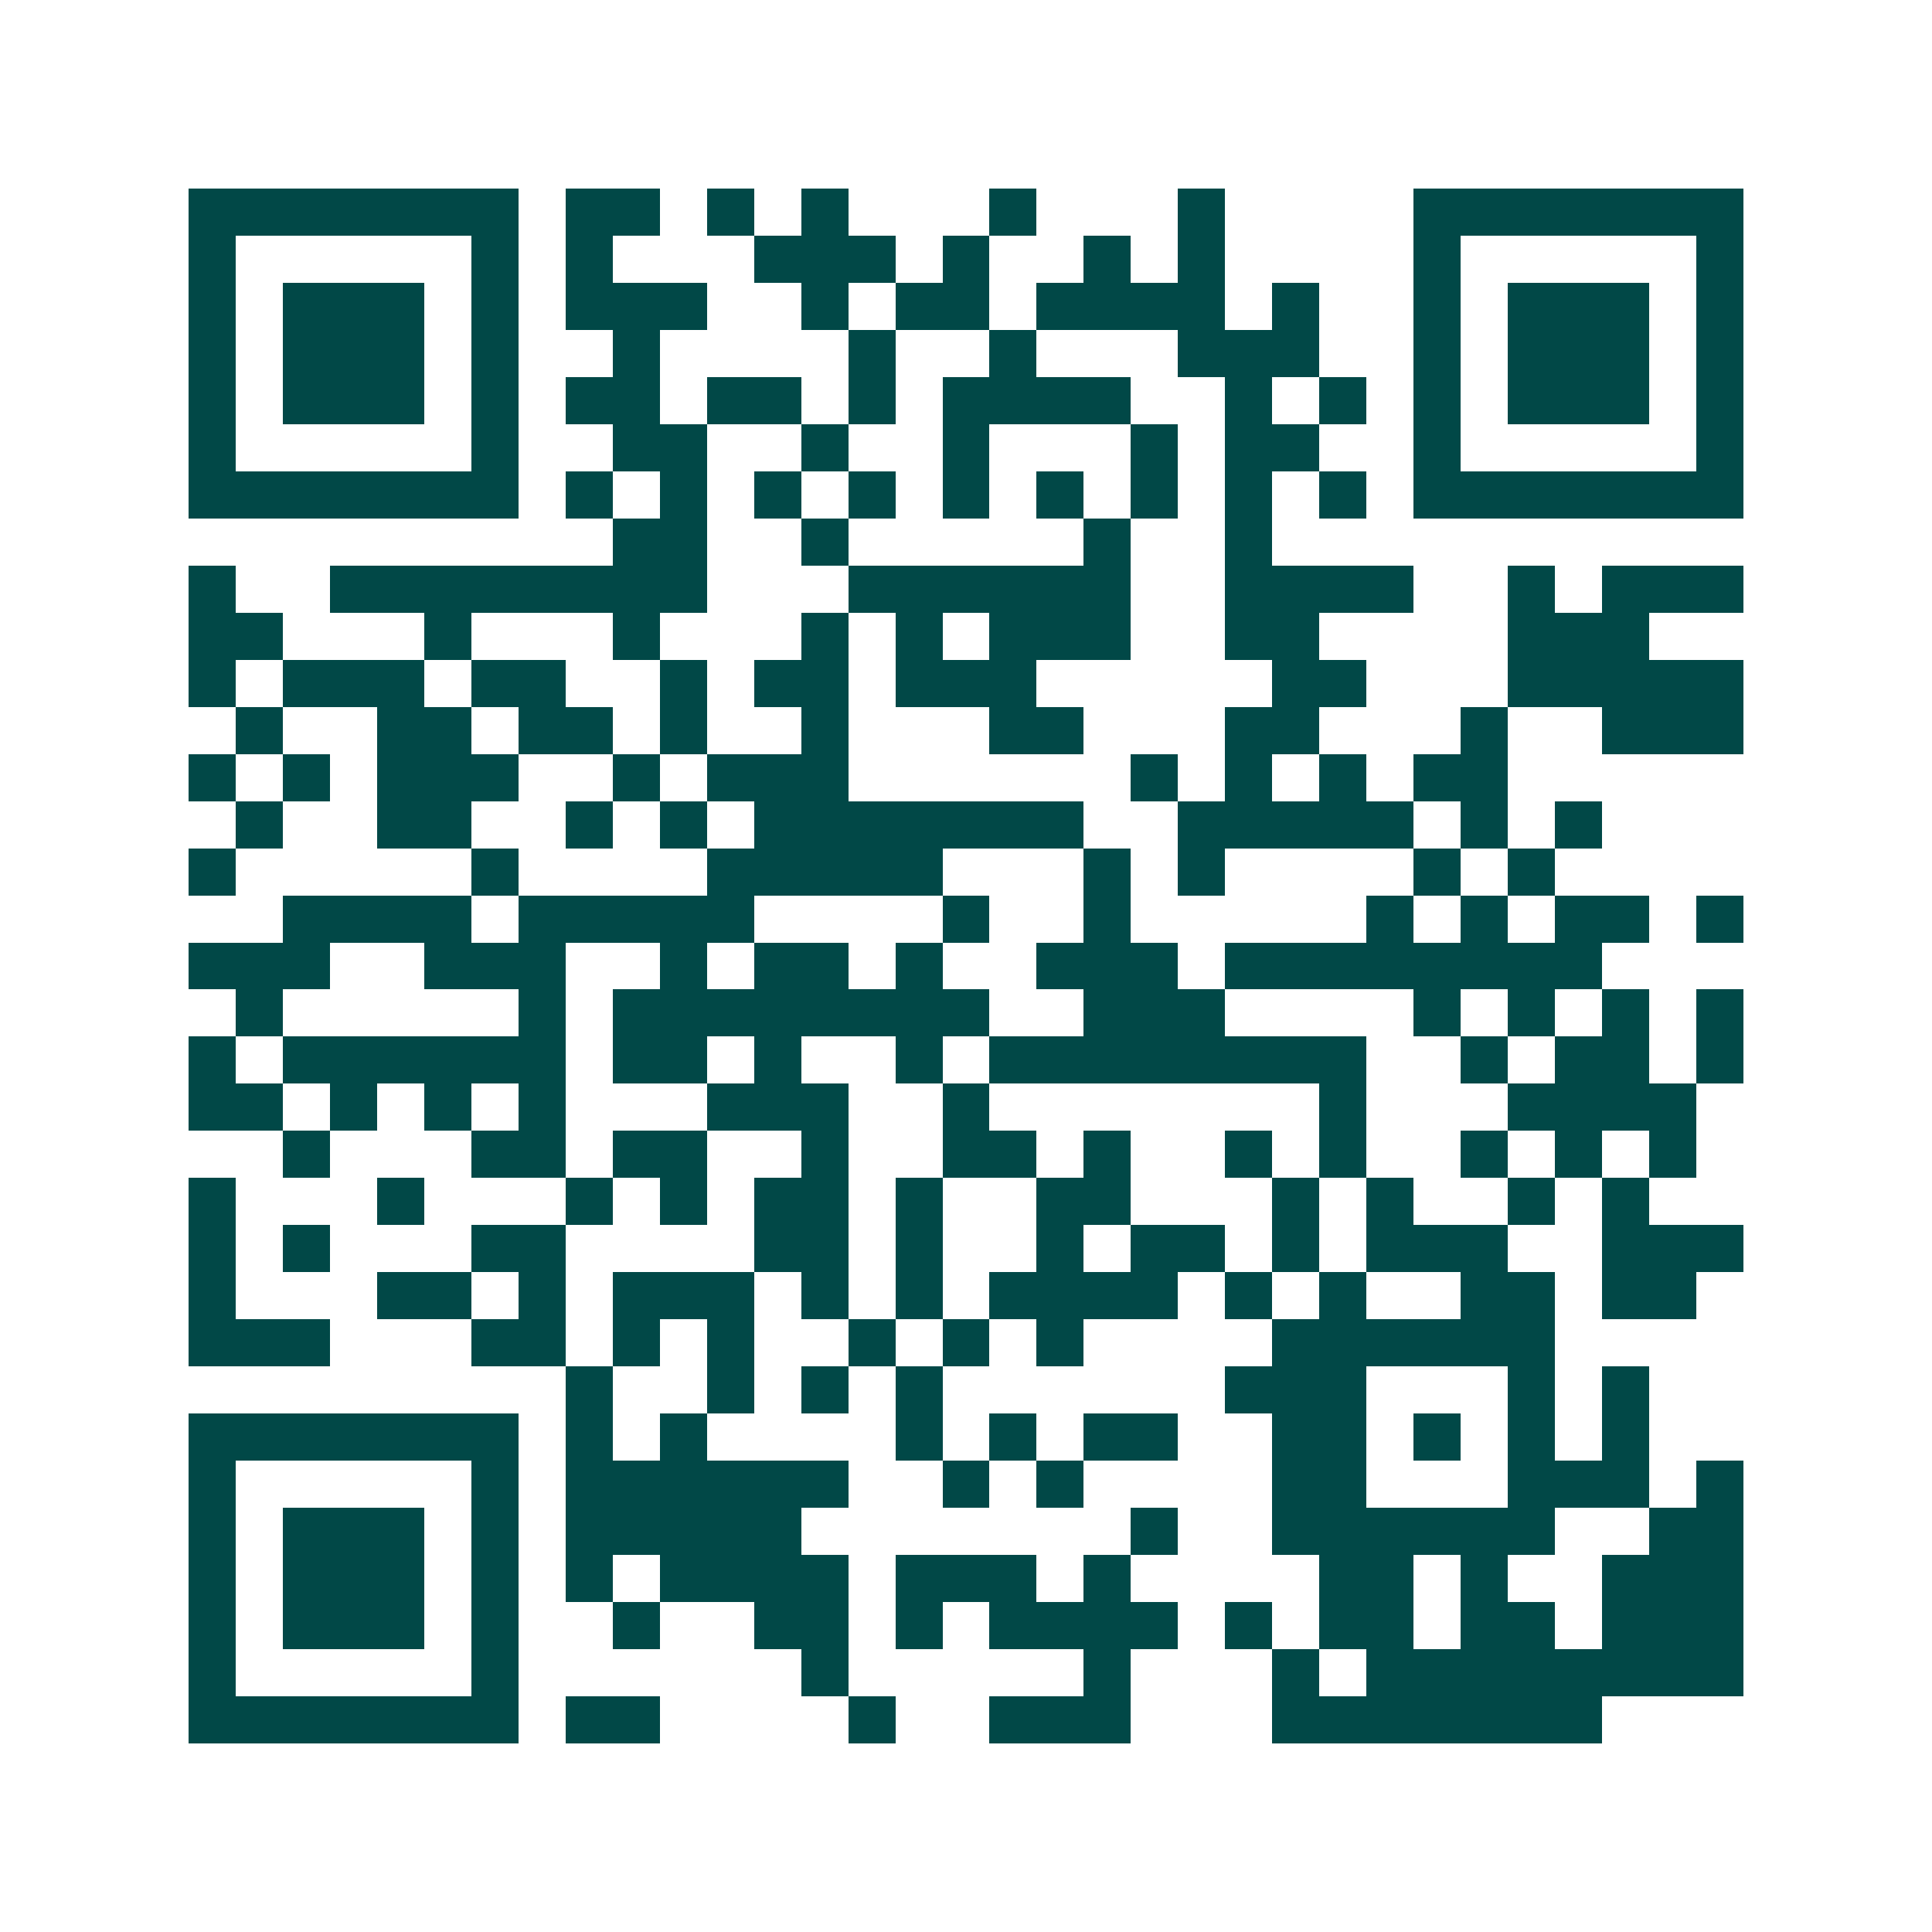<svg xmlns="http://www.w3.org/2000/svg" width="200" height="200" viewBox="0 0 41 41" shape-rendering="crispEdges"><path fill="#ffffff" d="M0 0h41v41H0z"/><path stroke="#014847" d="M4 4.5h7m1 0h2m1 0h1m1 0h1m3 0h1m3 0h1m4 0h7M4 5.5h1m5 0h1m1 0h1m3 0h3m1 0h1m2 0h1m1 0h1m4 0h1m5 0h1M4 6.5h1m1 0h3m1 0h1m1 0h3m2 0h1m1 0h2m1 0h4m1 0h1m2 0h1m1 0h3m1 0h1M4 7.5h1m1 0h3m1 0h1m2 0h1m4 0h1m2 0h1m3 0h3m2 0h1m1 0h3m1 0h1M4 8.5h1m1 0h3m1 0h1m1 0h2m1 0h2m1 0h1m1 0h4m2 0h1m1 0h1m1 0h1m1 0h3m1 0h1M4 9.5h1m5 0h1m2 0h2m2 0h1m2 0h1m3 0h1m1 0h2m2 0h1m5 0h1M4 10.5h7m1 0h1m1 0h1m1 0h1m1 0h1m1 0h1m1 0h1m1 0h1m1 0h1m1 0h1m1 0h7M13 11.5h2m2 0h1m5 0h1m2 0h1M4 12.5h1m2 0h8m3 0h6m2 0h4m2 0h1m1 0h3M4 13.5h2m3 0h1m3 0h1m3 0h1m1 0h1m1 0h3m2 0h2m4 0h3M4 14.5h1m1 0h3m1 0h2m2 0h1m1 0h2m1 0h3m5 0h2m3 0h5M5 15.5h1m2 0h2m1 0h2m1 0h1m2 0h1m3 0h2m3 0h2m3 0h1m2 0h3M4 16.5h1m1 0h1m1 0h3m2 0h1m1 0h3m6 0h1m1 0h1m1 0h1m1 0h2M5 17.5h1m2 0h2m2 0h1m1 0h1m1 0h7m2 0h5m1 0h1m1 0h1M4 18.5h1m5 0h1m4 0h5m3 0h1m1 0h1m4 0h1m1 0h1M6 19.5h4m1 0h5m4 0h1m2 0h1m5 0h1m1 0h1m1 0h2m1 0h1M4 20.5h3m2 0h3m2 0h1m1 0h2m1 0h1m2 0h3m1 0h8M5 21.5h1m5 0h1m1 0h8m2 0h3m4 0h1m1 0h1m1 0h1m1 0h1M4 22.5h1m1 0h6m1 0h2m1 0h1m2 0h1m1 0h8m2 0h1m1 0h2m1 0h1M4 23.5h2m1 0h1m1 0h1m1 0h1m3 0h3m2 0h1m7 0h1m3 0h4M6 24.5h1m3 0h2m1 0h2m2 0h1m2 0h2m1 0h1m2 0h1m1 0h1m2 0h1m1 0h1m1 0h1M4 25.5h1m3 0h1m3 0h1m1 0h1m1 0h2m1 0h1m2 0h2m3 0h1m1 0h1m2 0h1m1 0h1M4 26.5h1m1 0h1m3 0h2m4 0h2m1 0h1m2 0h1m1 0h2m1 0h1m1 0h3m2 0h3M4 27.5h1m3 0h2m1 0h1m1 0h3m1 0h1m1 0h1m1 0h4m1 0h1m1 0h1m2 0h2m1 0h2M4 28.5h3m3 0h2m1 0h1m1 0h1m2 0h1m1 0h1m1 0h1m4 0h6M12 29.5h1m2 0h1m1 0h1m1 0h1m6 0h3m3 0h1m1 0h1M4 30.5h7m1 0h1m1 0h1m4 0h1m1 0h1m1 0h2m2 0h2m1 0h1m1 0h1m1 0h1M4 31.5h1m5 0h1m1 0h6m2 0h1m1 0h1m4 0h2m3 0h3m1 0h1M4 32.5h1m1 0h3m1 0h1m1 0h5m7 0h1m2 0h6m2 0h2M4 33.5h1m1 0h3m1 0h1m1 0h1m1 0h4m1 0h3m1 0h1m4 0h2m1 0h1m2 0h3M4 34.5h1m1 0h3m1 0h1m2 0h1m2 0h2m1 0h1m1 0h4m1 0h1m1 0h2m1 0h2m1 0h3M4 35.5h1m5 0h1m6 0h1m5 0h1m3 0h1m1 0h8M4 36.5h7m1 0h2m4 0h1m2 0h3m3 0h7"/></svg>
